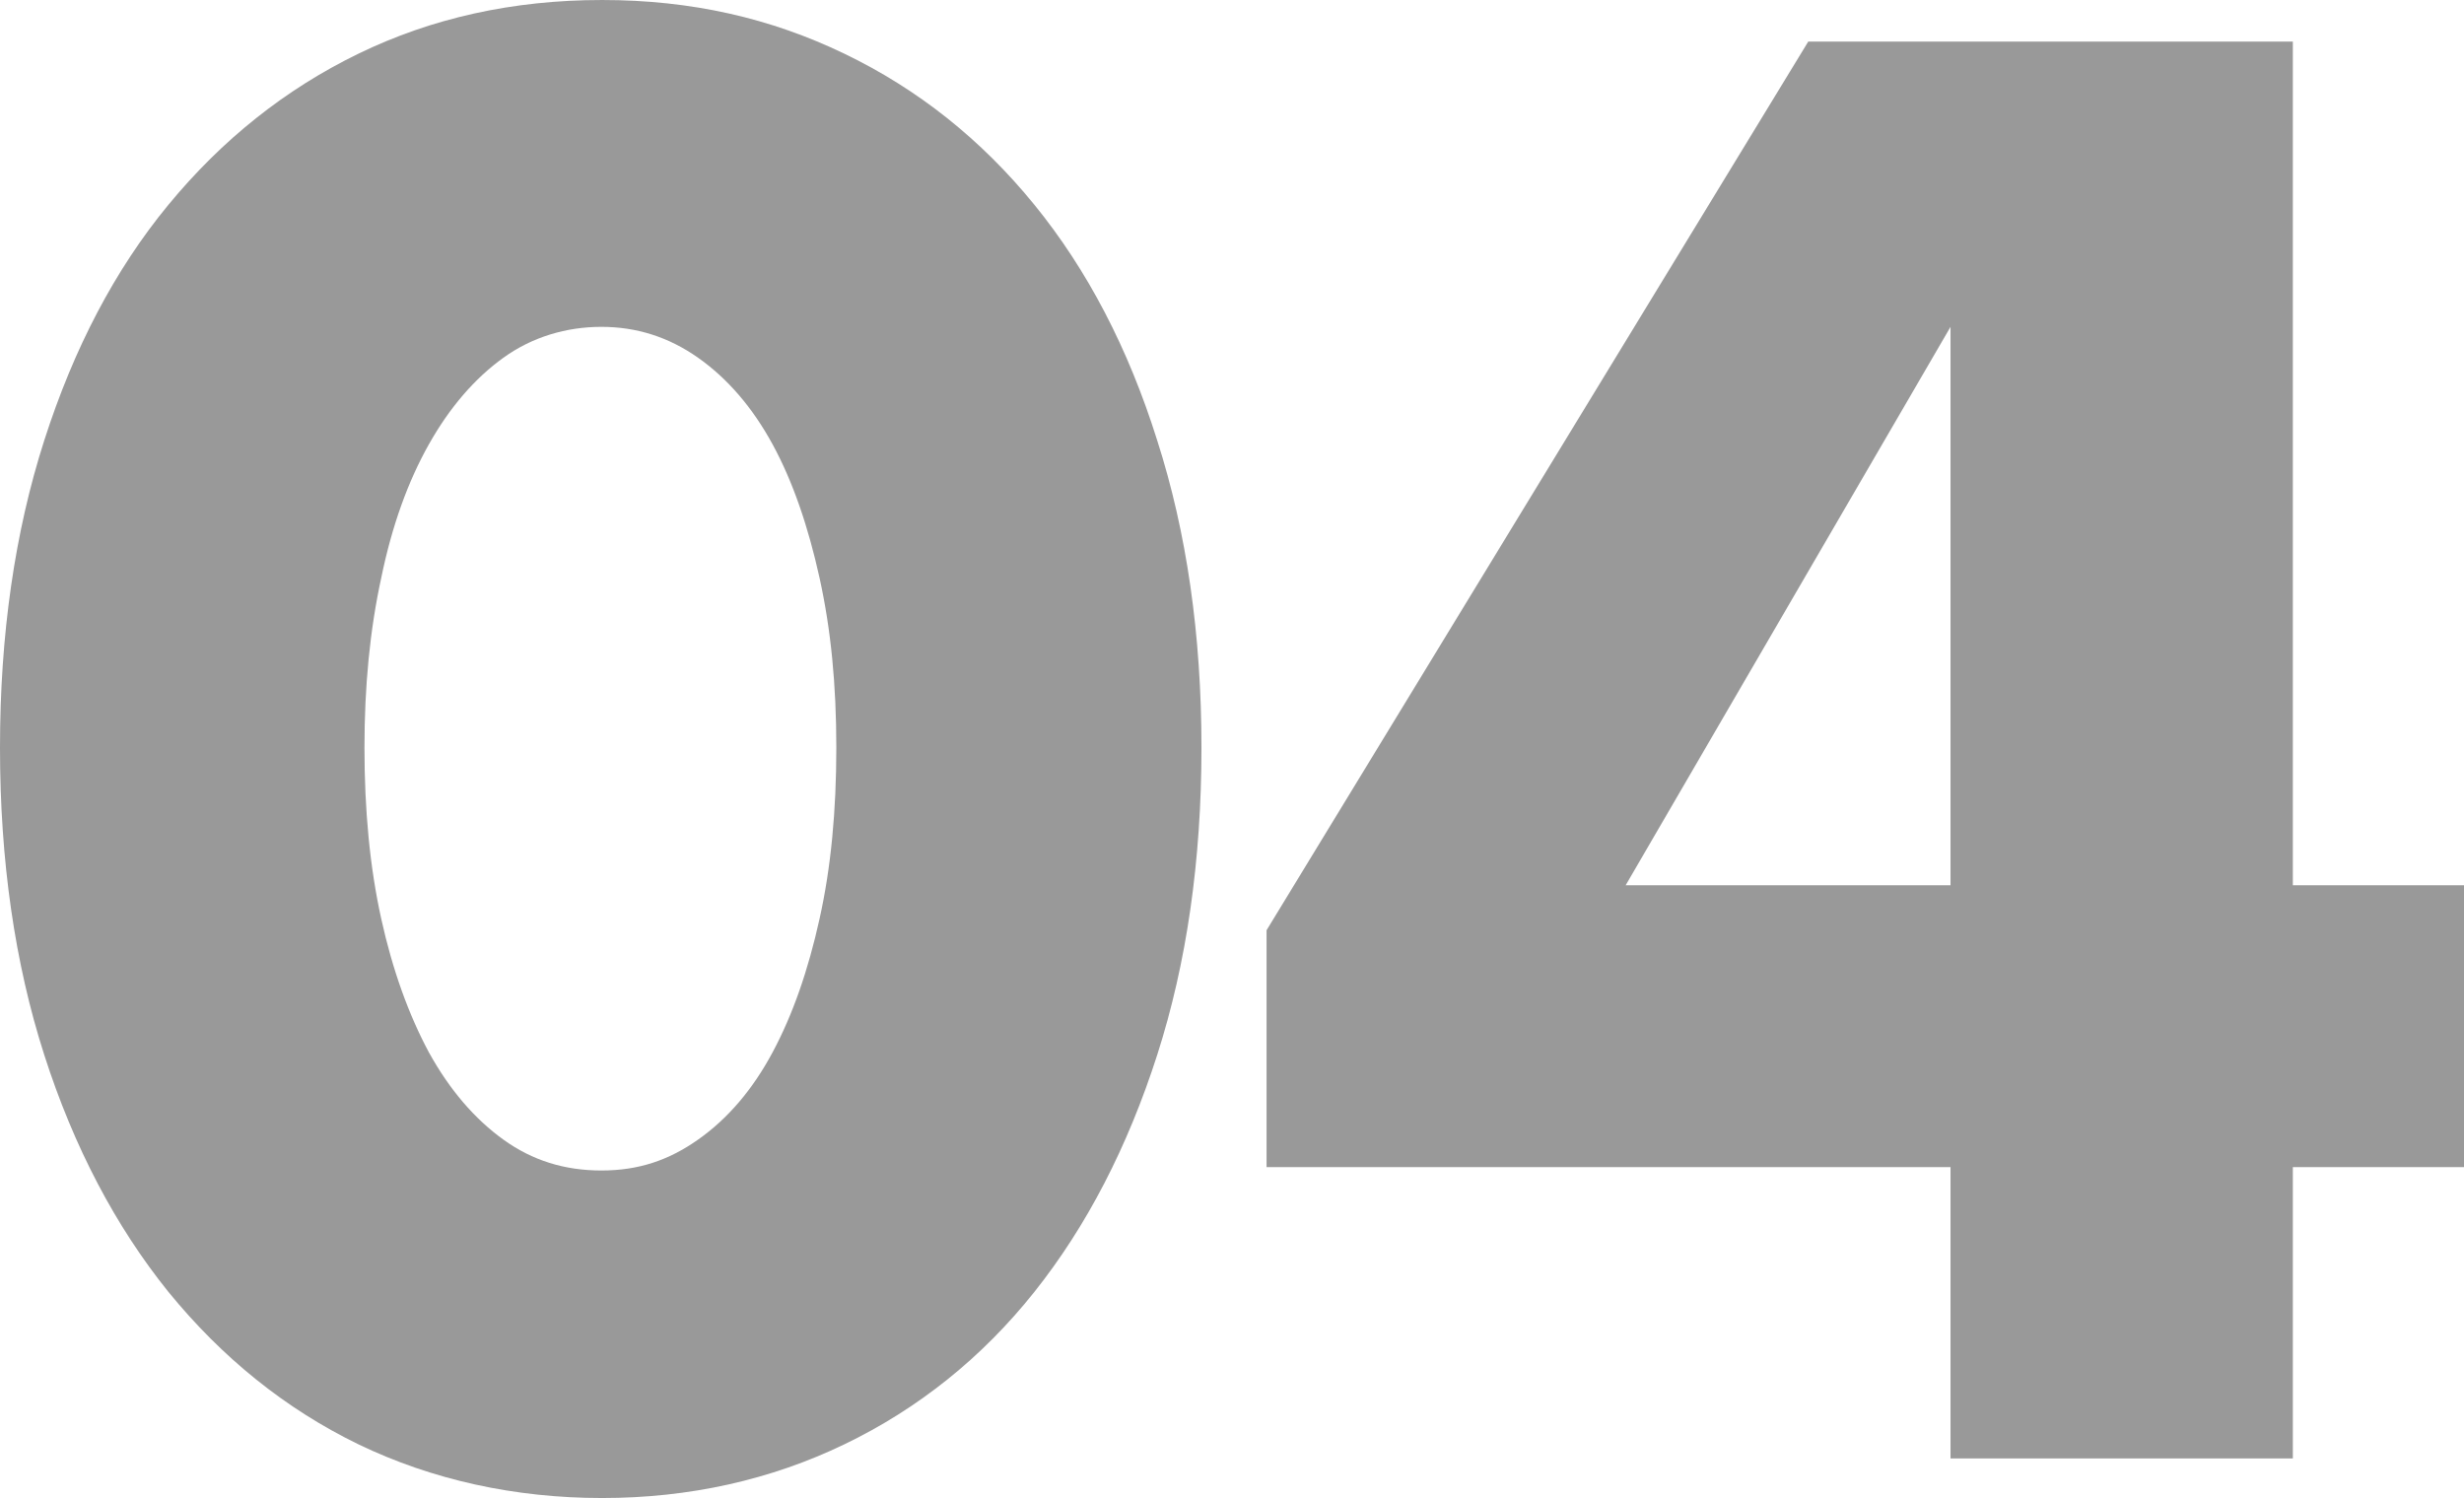 <?xml version="1.0" encoding="UTF-8"?><svg id="_レイヤー_2" xmlns="http://www.w3.org/2000/svg" viewBox="0 0 36.71 22.32"><defs><style>.cls-1{fill:#999;}</style></defs><g id="_レイヤー_3"><path class="cls-1" d="M0,11.14c0-1.68.22-3.21.66-4.58s1.05-2.54,1.85-3.51,1.74-1.72,2.83-2.25c1.09-.53,2.3-.8,3.63-.8s2.51.27,3.61.8c1.1.53,2.04,1.28,2.83,2.25s1.4,2.14,1.83,3.51c.44,1.37.66,2.9.66,4.58s-.22,3.21-.66,4.58c-.44,1.37-1.05,2.55-1.83,3.53-.78.98-1.73,1.74-2.83,2.27s-2.31.8-3.61.8-2.53-.27-3.63-.8c-1.09-.53-2.03-1.29-2.83-2.27-.79-.98-1.41-2.16-1.85-3.53s-.66-2.9-.66-4.58ZM5.43,11.14c0,.93.08,1.78.25,2.55.17.77.41,1.43.71,1.99.31.56.68.99,1.11,1.3.43.31.91.46,1.46.46s1-.15,1.44-.46c.44-.31.81-.74,1.11-1.3.3-.56.53-1.22.7-1.99.17-.76.25-1.61.25-2.55s-.08-1.76-.25-2.53c-.17-.77-.4-1.44-.7-1.99-.3-.55-.67-.98-1.11-1.29-.44-.31-.92-.46-1.44-.46s-1.03.15-1.46.46c-.43.31-.8.74-1.11,1.29-.31.55-.55,1.21-.71,1.99-.17.78-.25,1.62-.25,2.53Z"/><path class="cls-1" d="M34.16,13.19h2.55v4.2h-2.55v4.34h-5.1v-4.34h-10.19v-3.53L26.94.62h7.22v12.57ZM29.06,13.19V4.87l-4.84,8.32h4.84Z"/></g></svg>